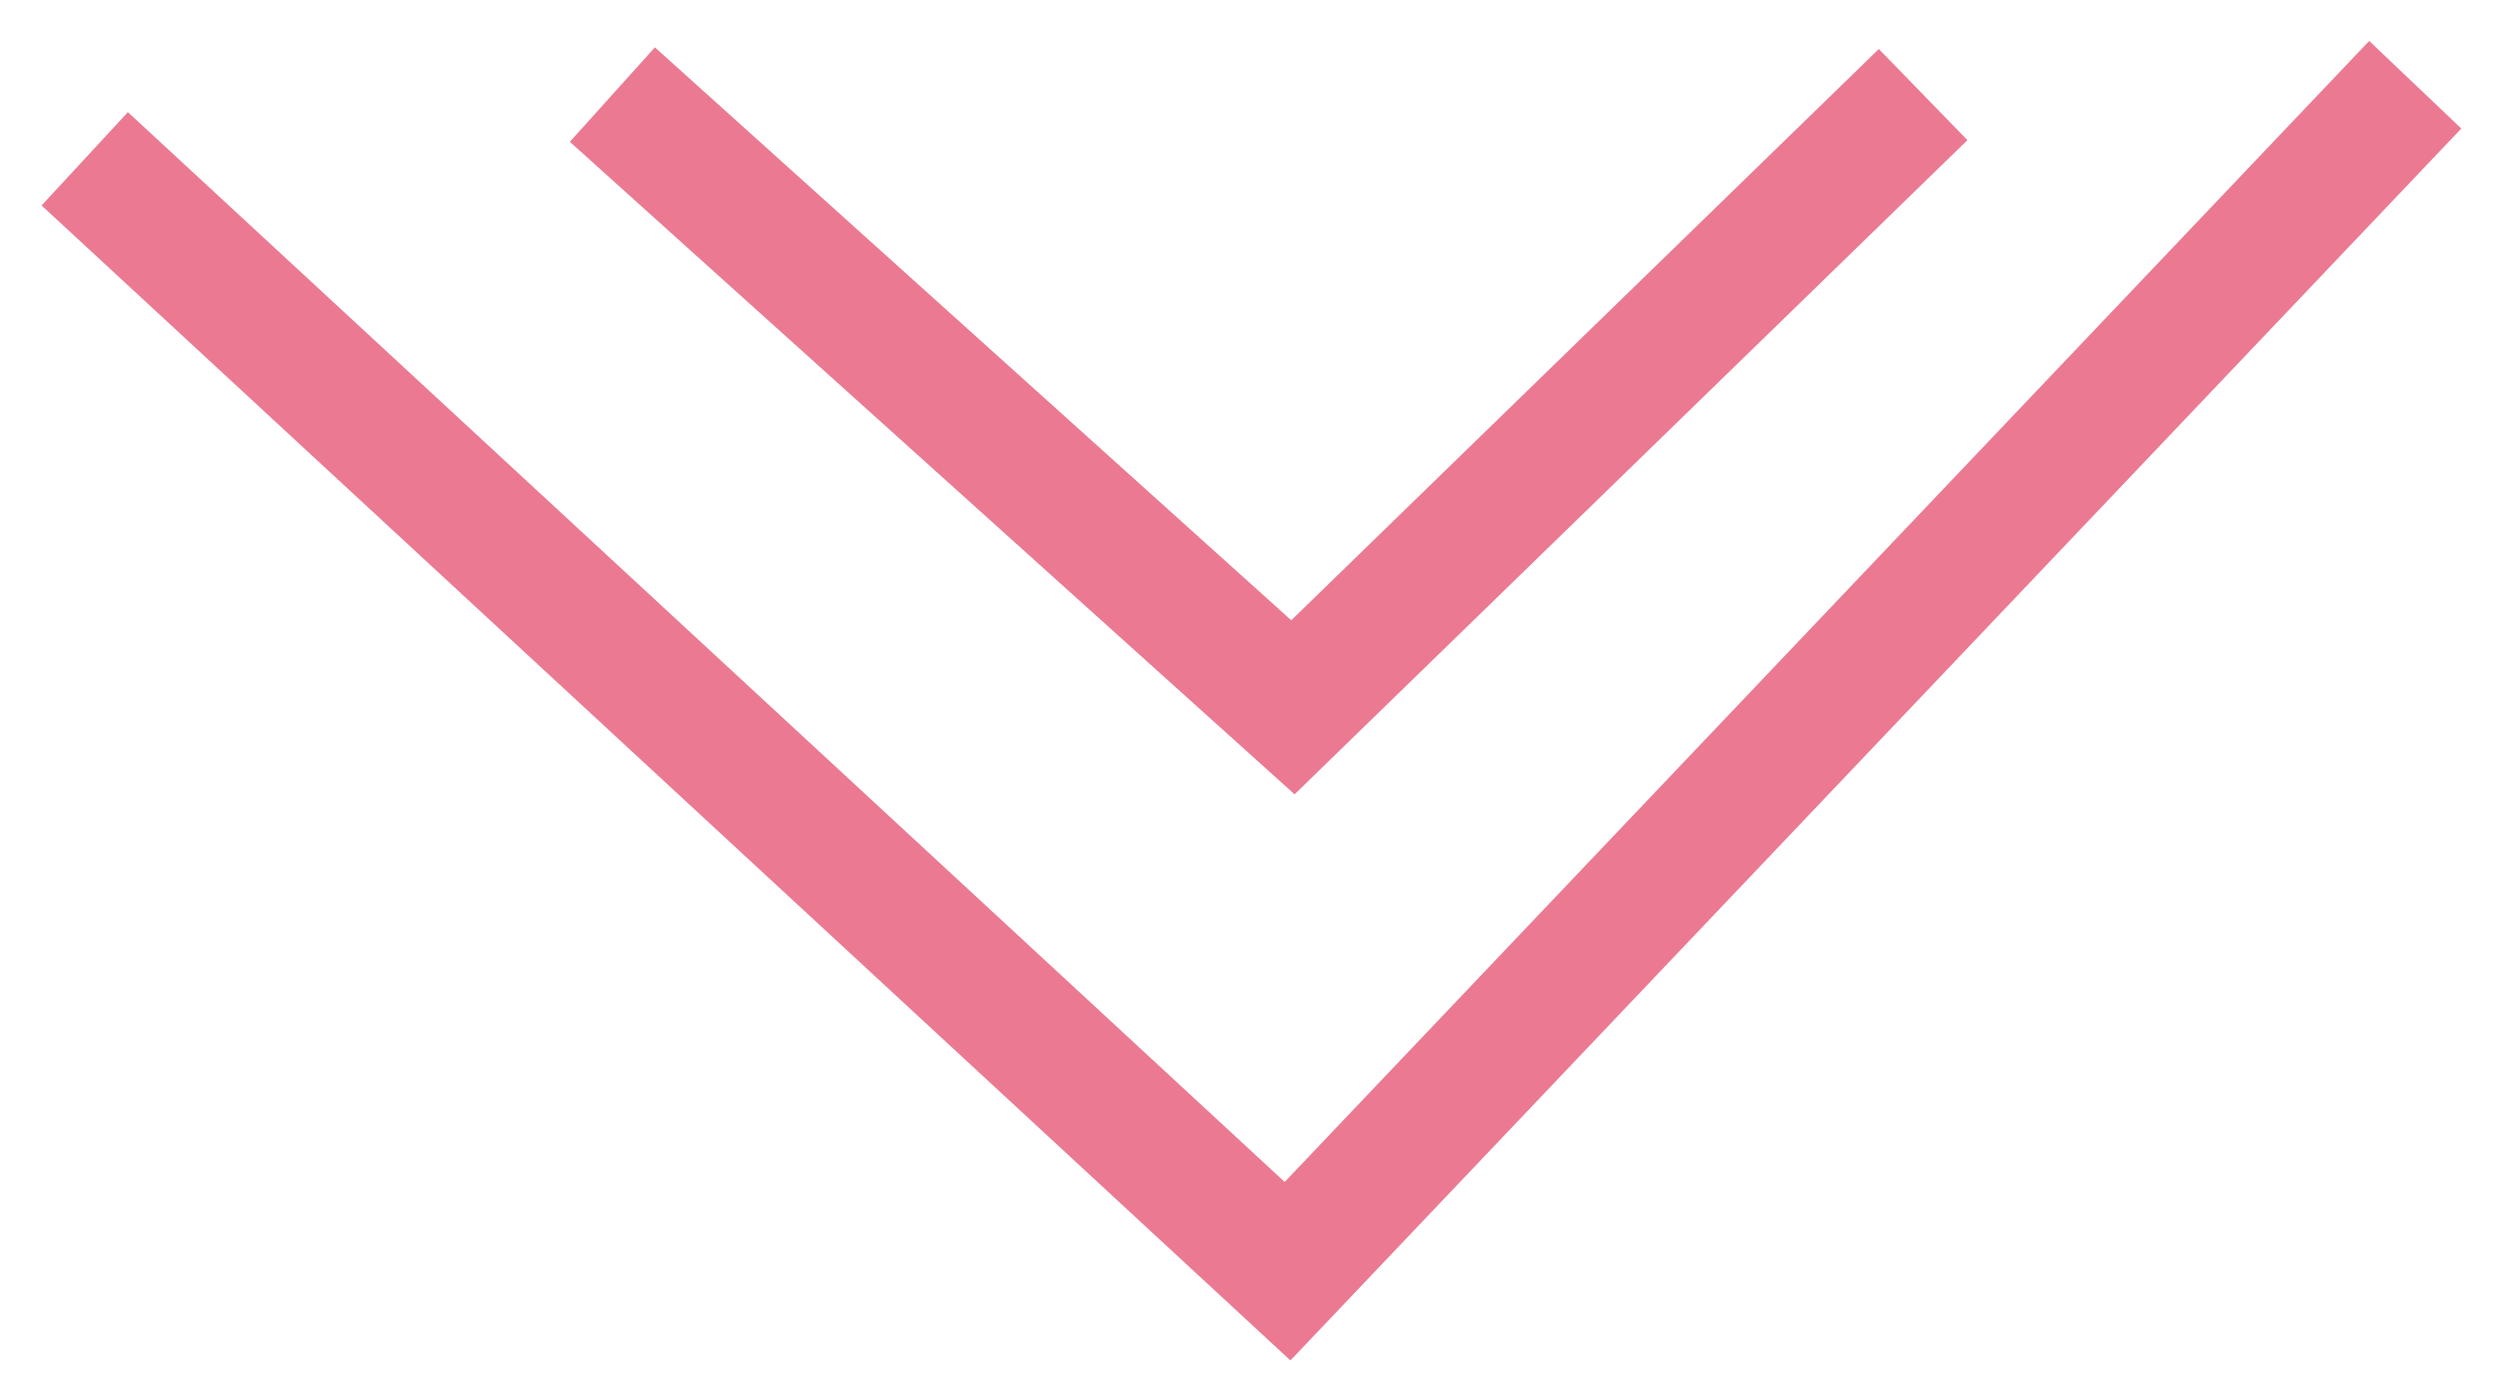 <?xml version="1.0" encoding="UTF-8"?> <svg xmlns="http://www.w3.org/2000/svg" width="59" height="33" viewBox="0 0 59 33" fill="none"> <path d="M14.452 2.232L30.513 16.692L45.386 2.232M2 3.748L30.386 30L57 2" stroke="#EB7991" stroke-width="3"></path> </svg> 